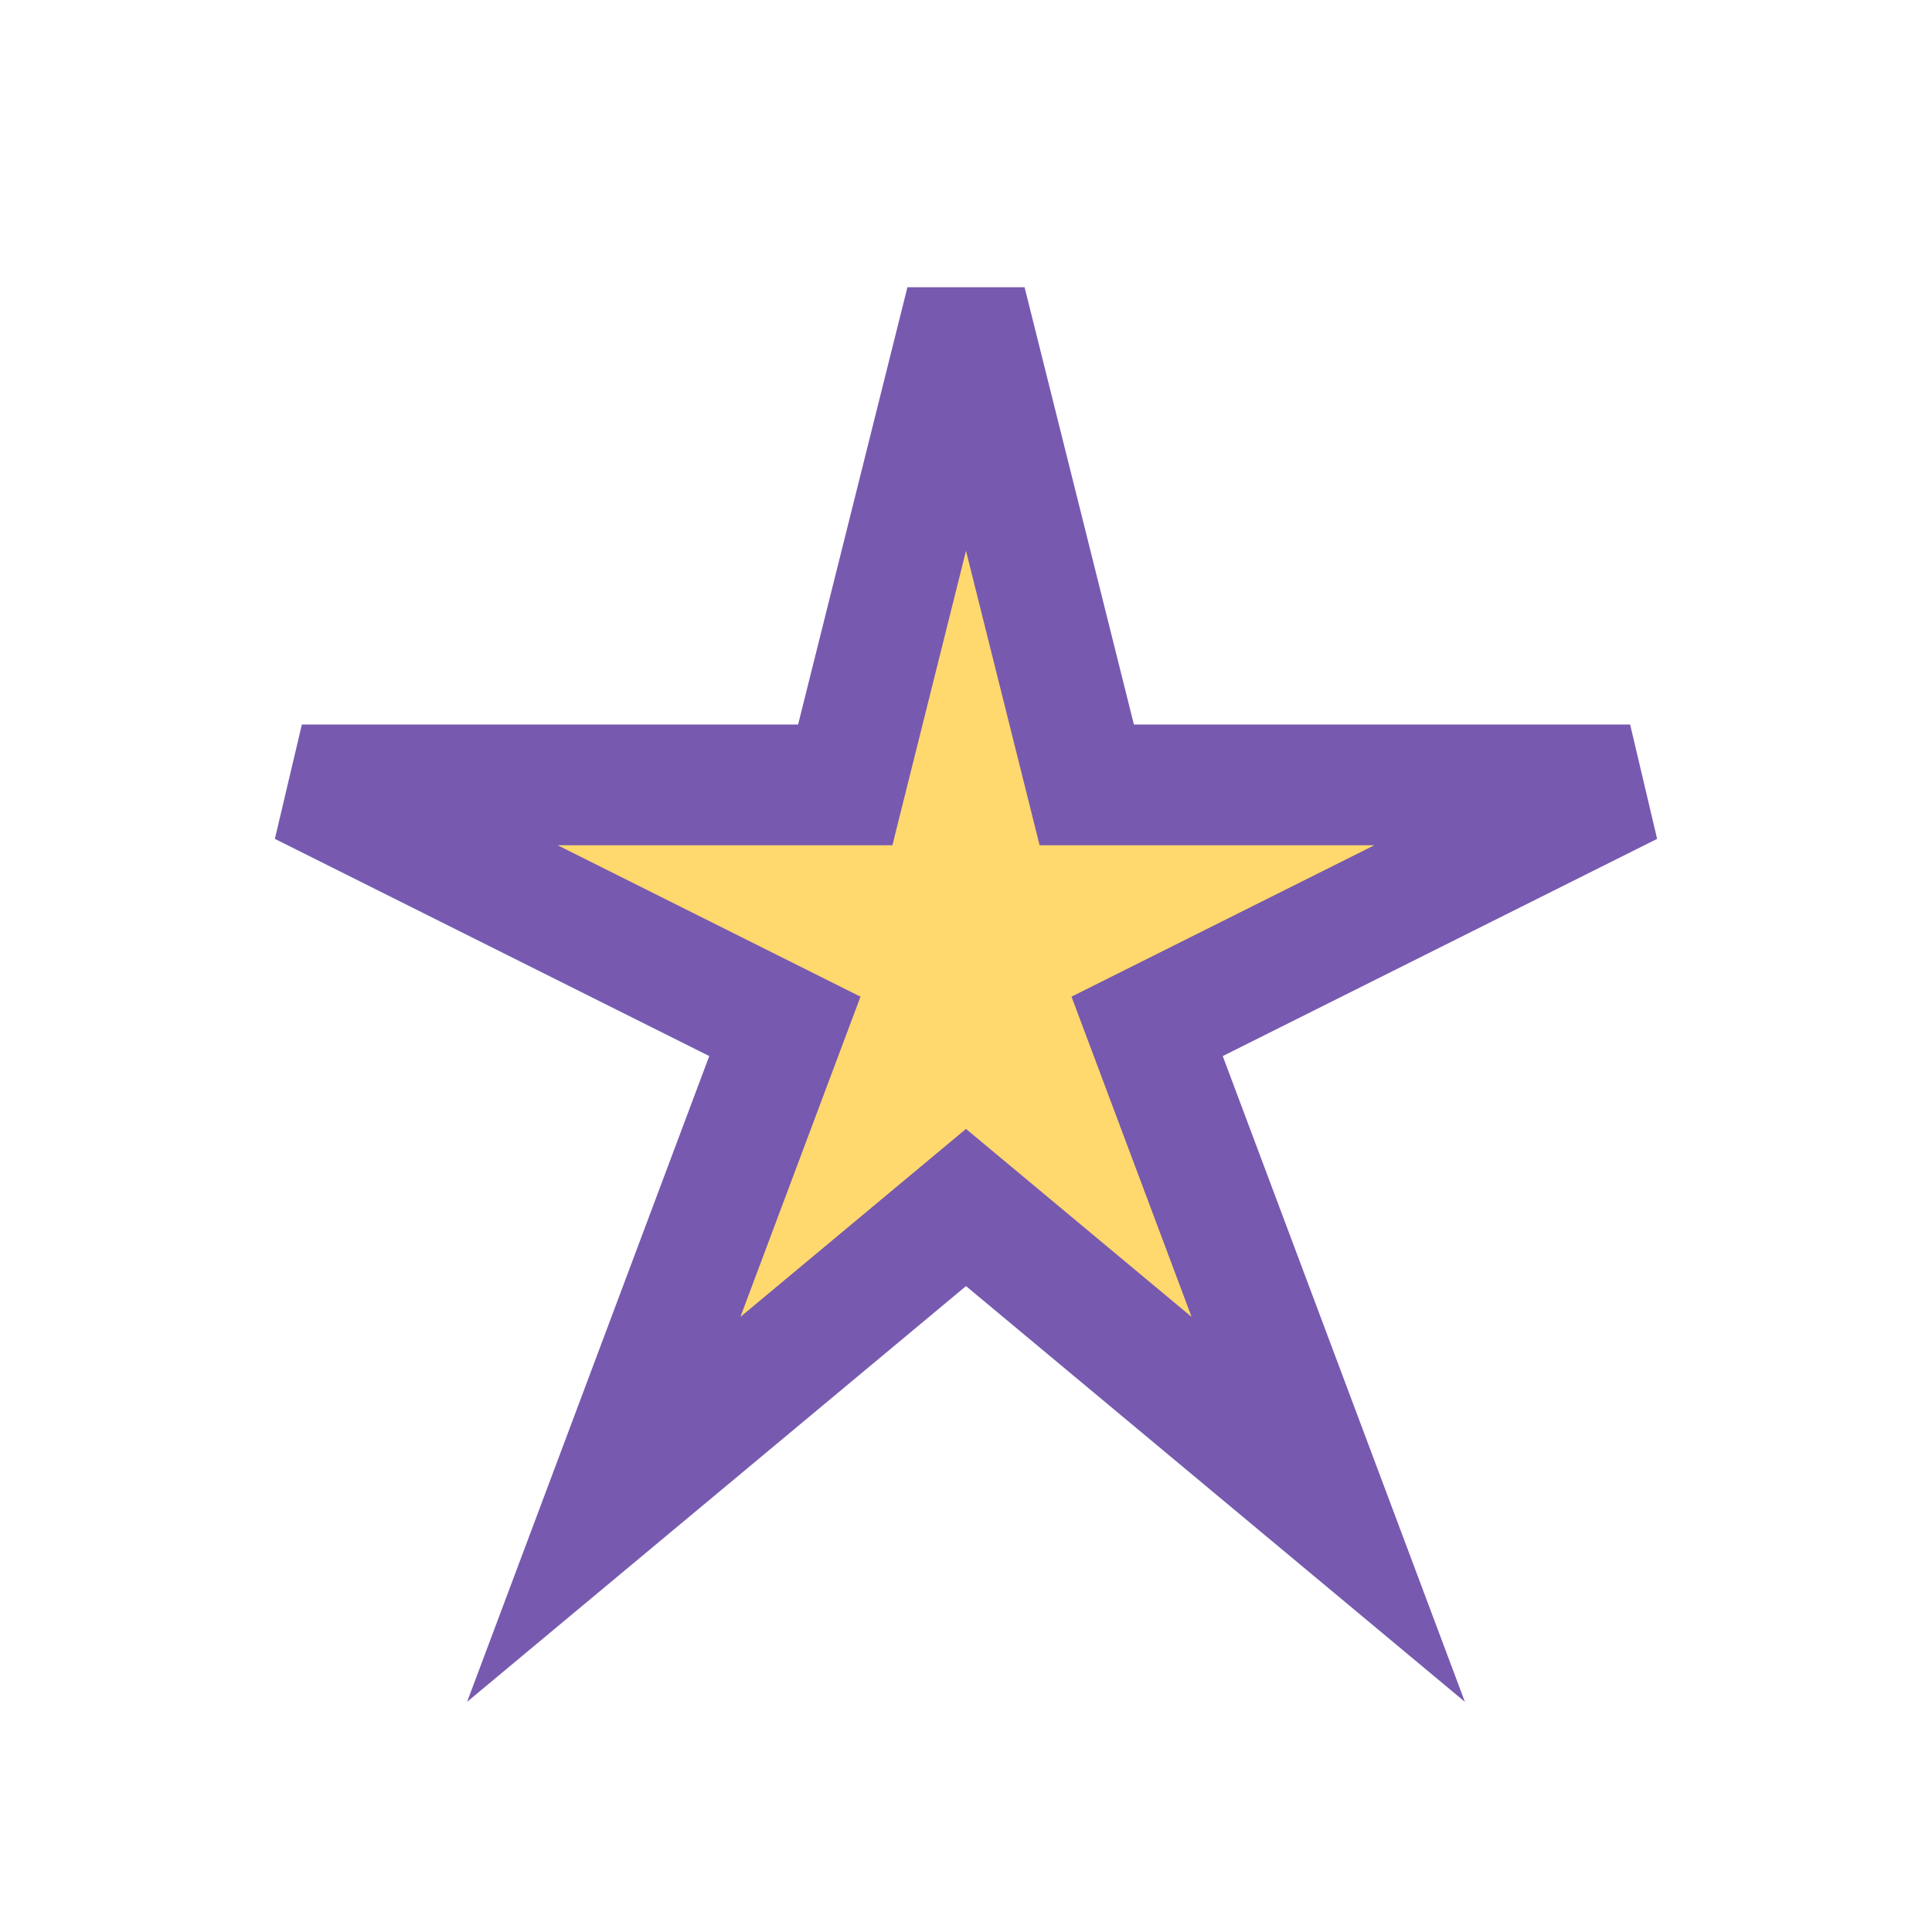 <?xml version="1.0" encoding="UTF-8"?>
<svg xmlns="http://www.w3.org/2000/svg" width="32" height="32" viewBox="0 0 32 32"><polygon points="16,5 18,13 27,13 19,17 22,25 16,20 10,25 13,17 5,13 14,13" fill="#FFD86E" stroke="#7759B0" stroke-width="2"/></svg>